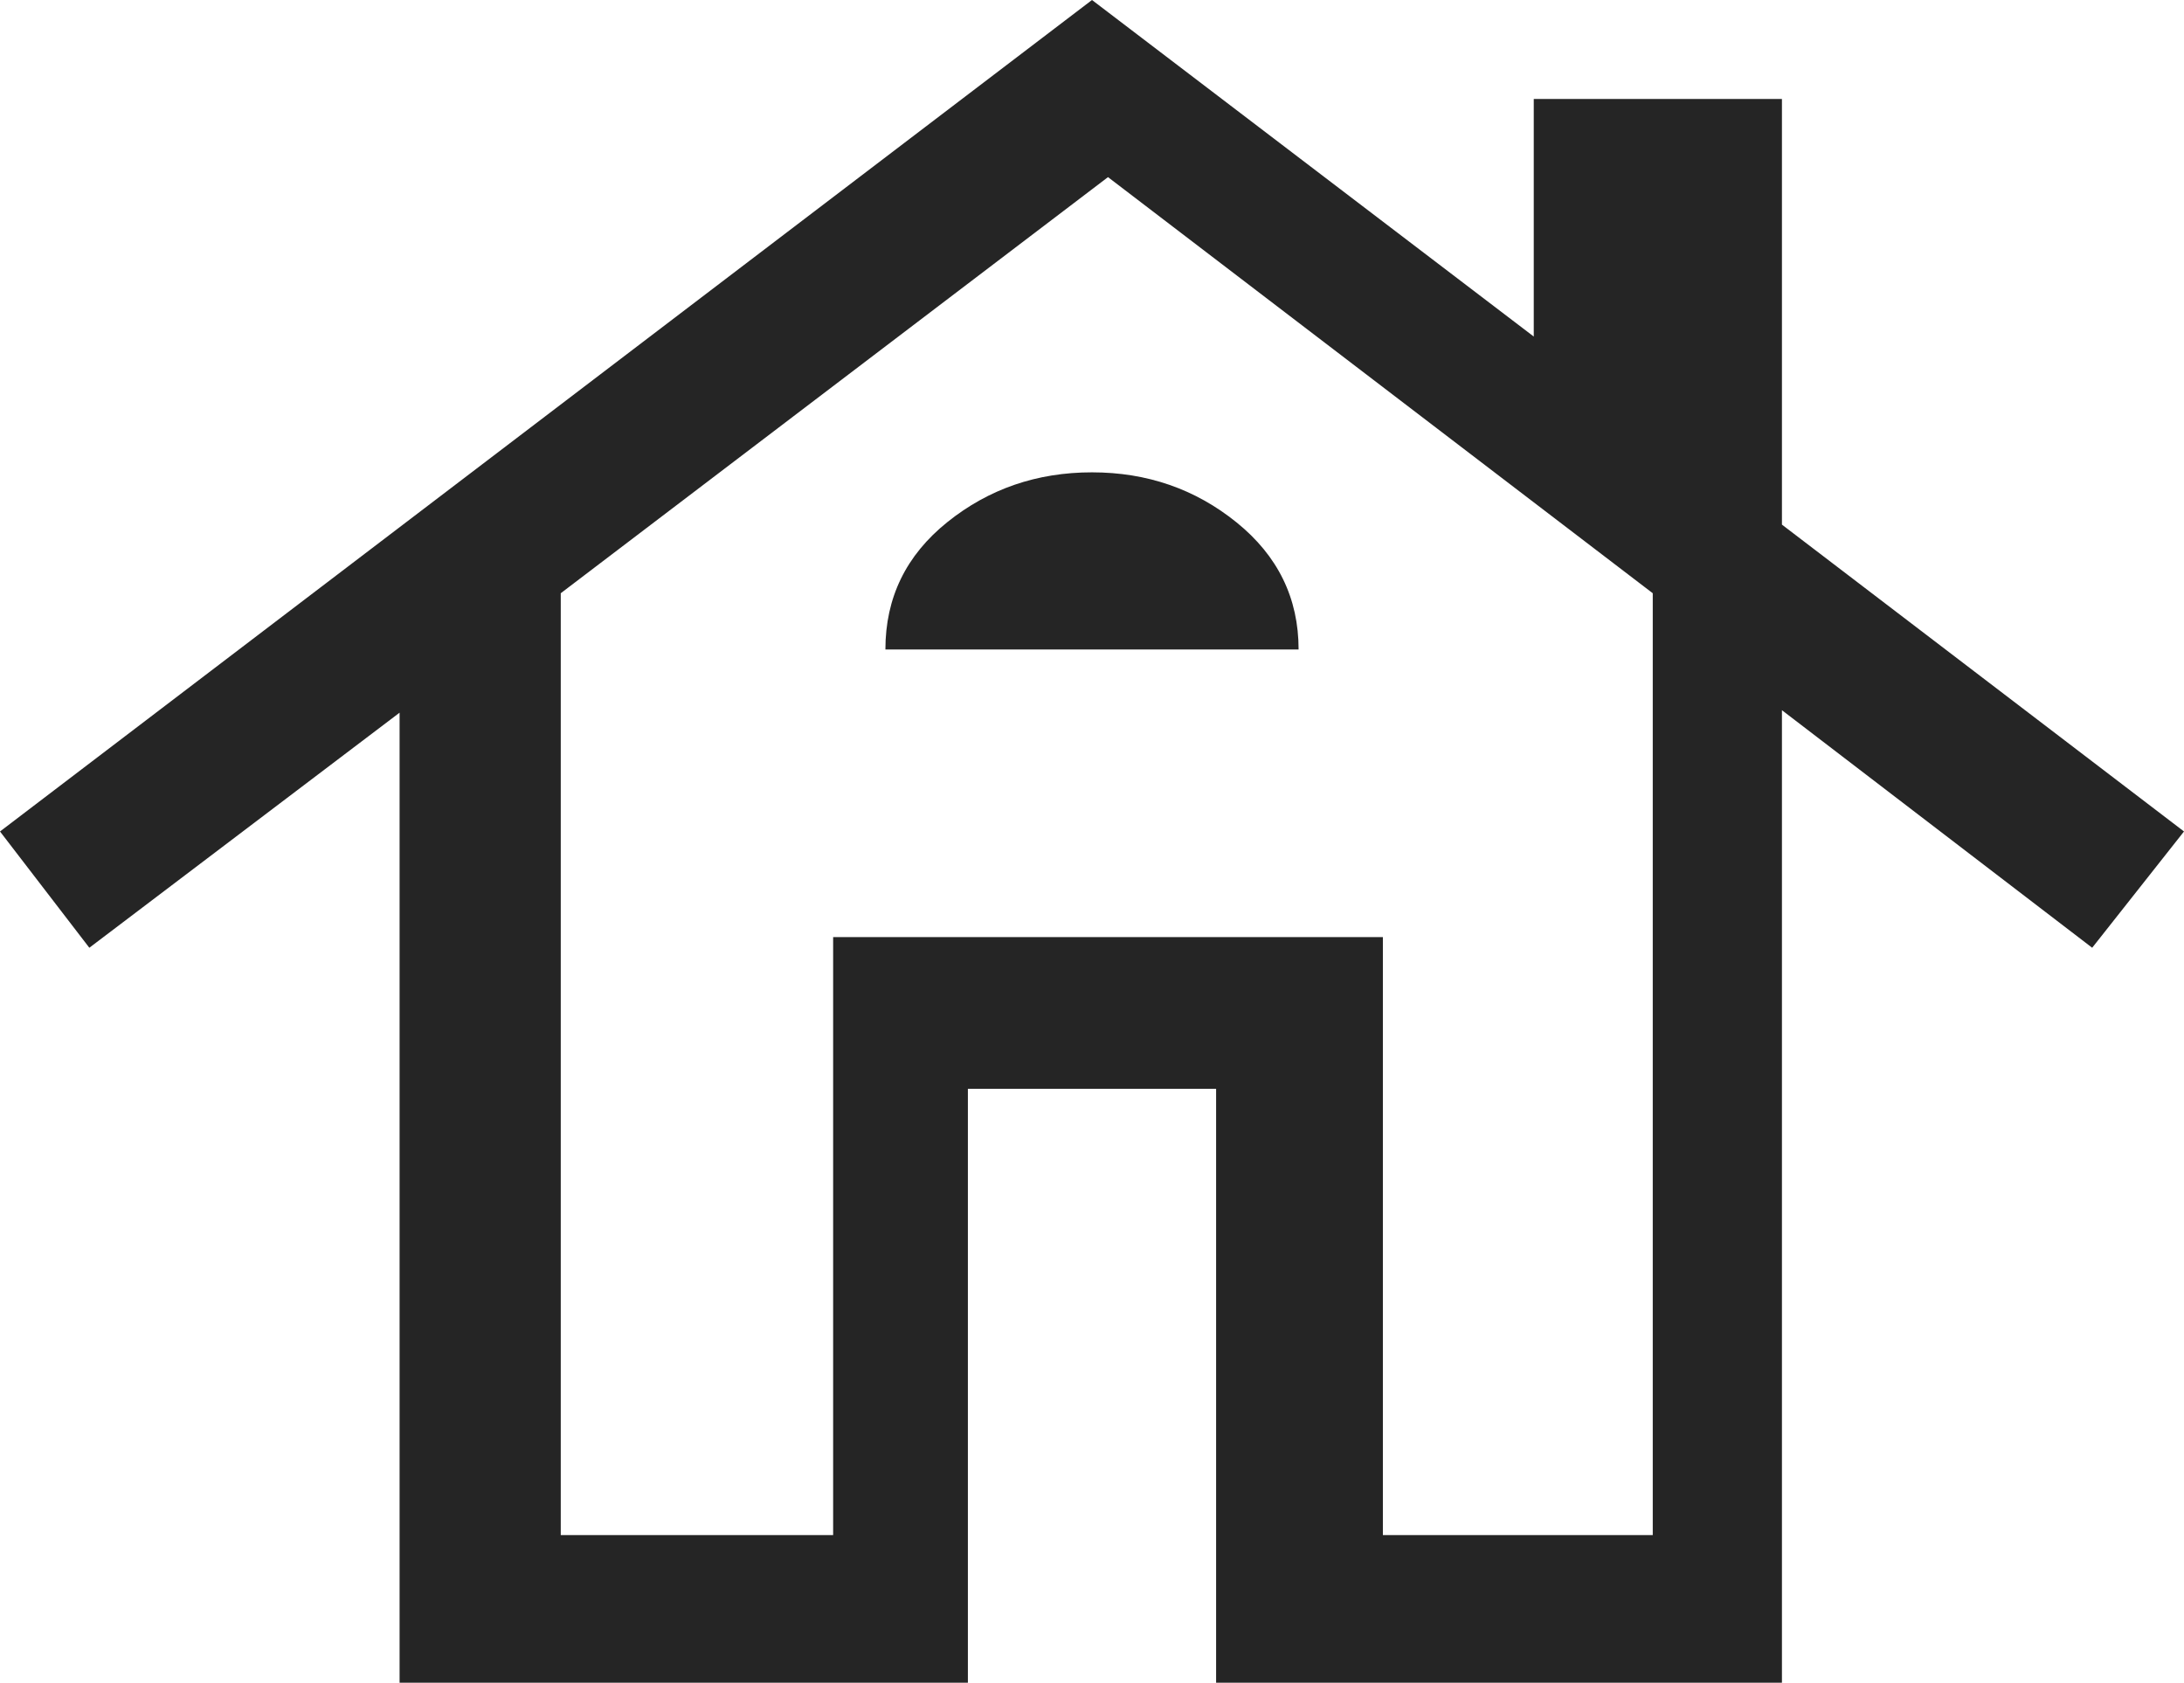 <?xml version="1.0" encoding="utf-8"?>
<svg width="74" height="57" viewBox="0 0 74 57" fill="none" xmlns="http://www.w3.org/2000/svg">
  <path id="Shape" d="M13.539 57L13.539 24.141L3.027 32.104L0 28.165L37 0L51.968 11.4L51.968 3.353L60.377 3.353L60.377 17.771L74 28.165L70.889 32.104L60.377 24.057L60.377 57L41.205 57L41.205 36.882L32.795 36.882L32.795 57L13.539 57ZM19 52L28.229 52L28.229 31.743L46.856 31.743L46.856 52L56 52L56 20.095L37.542 6L19 20.095L19 52ZM30 22L44 22C44 20.263 43.3 18.829 41.9 17.697C40.5 16.566 38.867 16 37 16C35.133 16 33.5 16.562 32.1 17.685C30.7 18.808 30 20.246 30 22ZM28 52L28 32L46 32L46 52L46 32L28 32L28 52Z" fill="#252525" />
</svg>